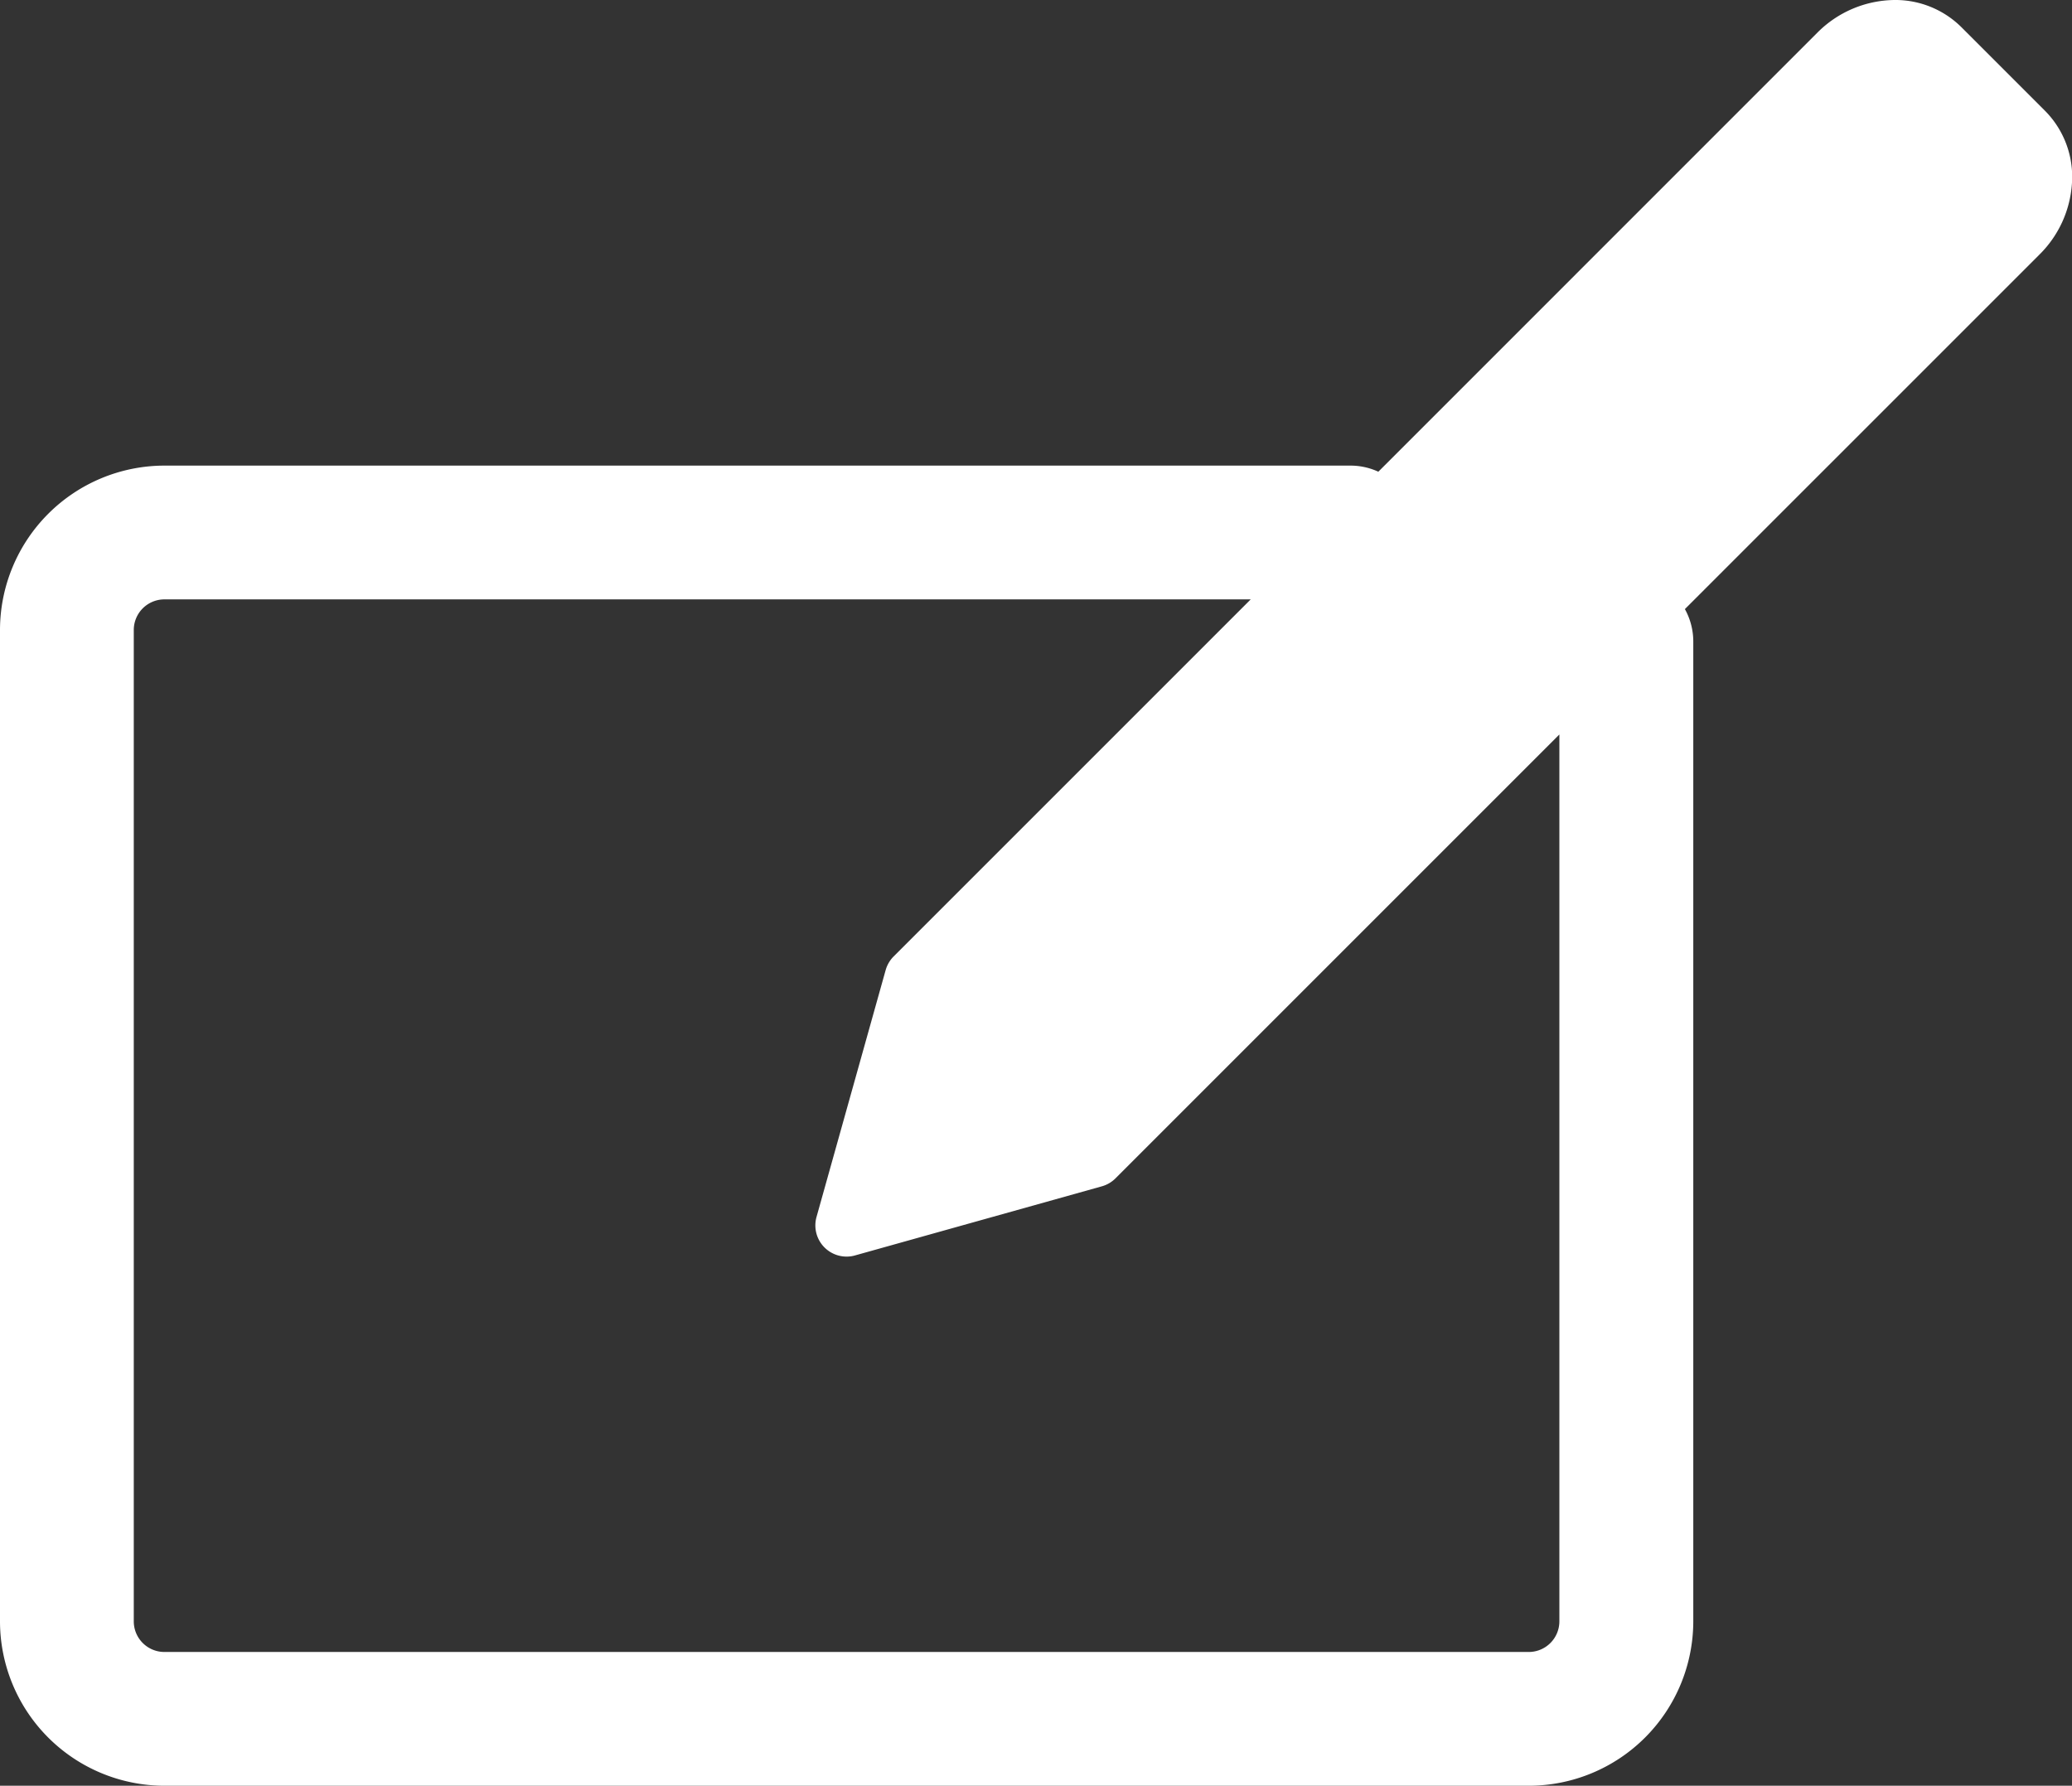 <svg xmlns="http://www.w3.org/2000/svg" viewBox="0 0 464.66 400.48"><rect x="0" y="0" width="464.66" height="400.48" fill="#333333" stroke="none"/><defs><style>.cls-1{fill:#fff;}</style></defs><title>icon_note</title><g id="Layer_2" data-name="Layer 2"><g id="Icons"><path id="_5" data-name="5" class="cls-1" d="M458.58,24.82,439.84,6.08a21,21,0,0,0-15-6.08,24.76,24.76,0,0,0-17.3,7.34l-98.44,98.45a14.89,14.89,0,0,0-6.22-1.37h-266A36.91,36.91,0,0,0,0,141.29V363.62a36.91,36.91,0,0,0,36.86,36.86h306a36.91,36.91,0,0,0,36.87-36.86V143.87a15,15,0,0,0-1.88-7.27l79.5-79.5a24.66,24.66,0,0,0,7.3-16A21,21,0,0,0,458.58,24.82ZM349.7,363.62a6.87,6.87,0,0,1-6.87,6.86h-306A6.87,6.87,0,0,1,30,363.62V141.29a6.87,6.87,0,0,1,6.86-6.87H280.48L200.4,214.5a7.07,7.07,0,0,0-1.79,3.07l-15.5,55.35a7,7,0,0,0,6.74,8.89,6.84,6.84,0,0,0,1.89-.26l55.36-15.5a7,7,0,0,0,3.06-1.79l99.54-99.54Z"/></g></g></svg>